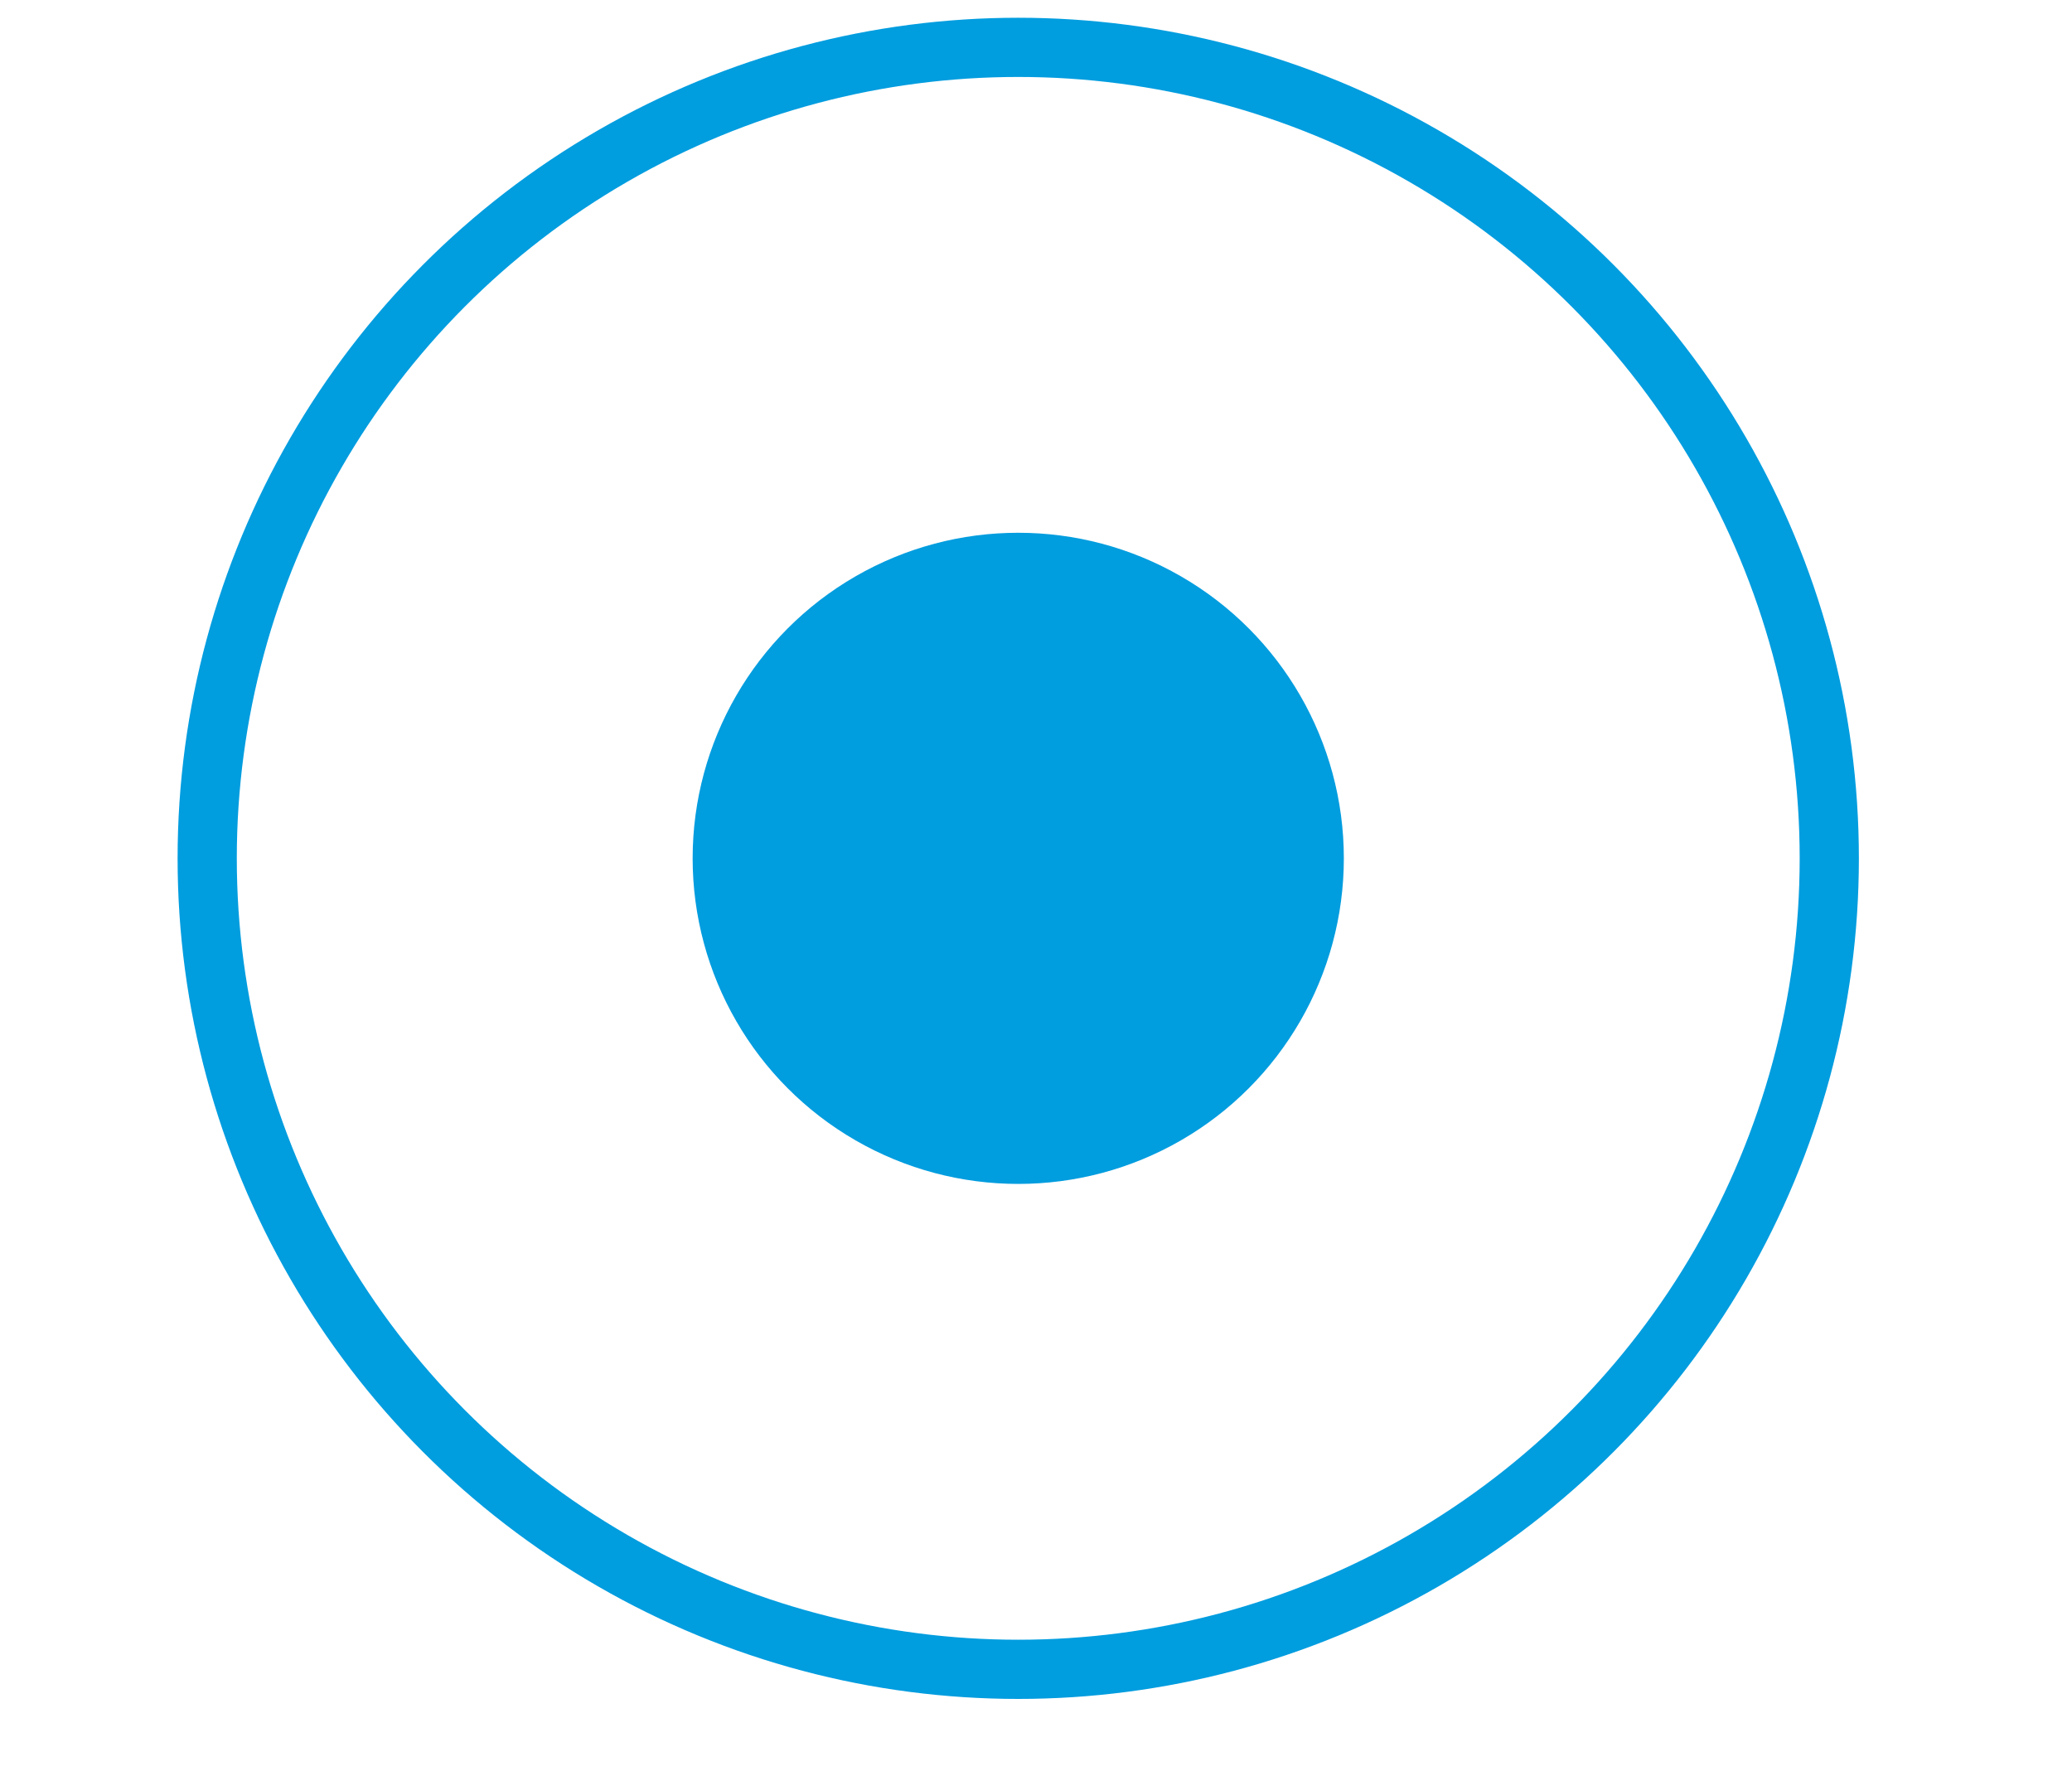 <?xml version="1.0" encoding="UTF-8"?>
<svg id="Ebene_1" data-name="Ebene 1" xmlns="http://www.w3.org/2000/svg" width="35" height="30" version="1.1" viewBox="0 0 35 30">
  <defs>
    <style>
      .cls-1 {
        fill: none;
        stroke: #009ddf;
        stroke-miterlimit: 10;
      }

      .cls-2 {
        fill: #009ddf;
        stroke-width: 0px;
      }
    </style>
  </defs>
  <circle class="cls-2" cx="17.2" cy="14.5" r="5.5"/>
  <circle class="cls-1" cx="17.2" cy="14.5" r="13.7"/>
</svg>